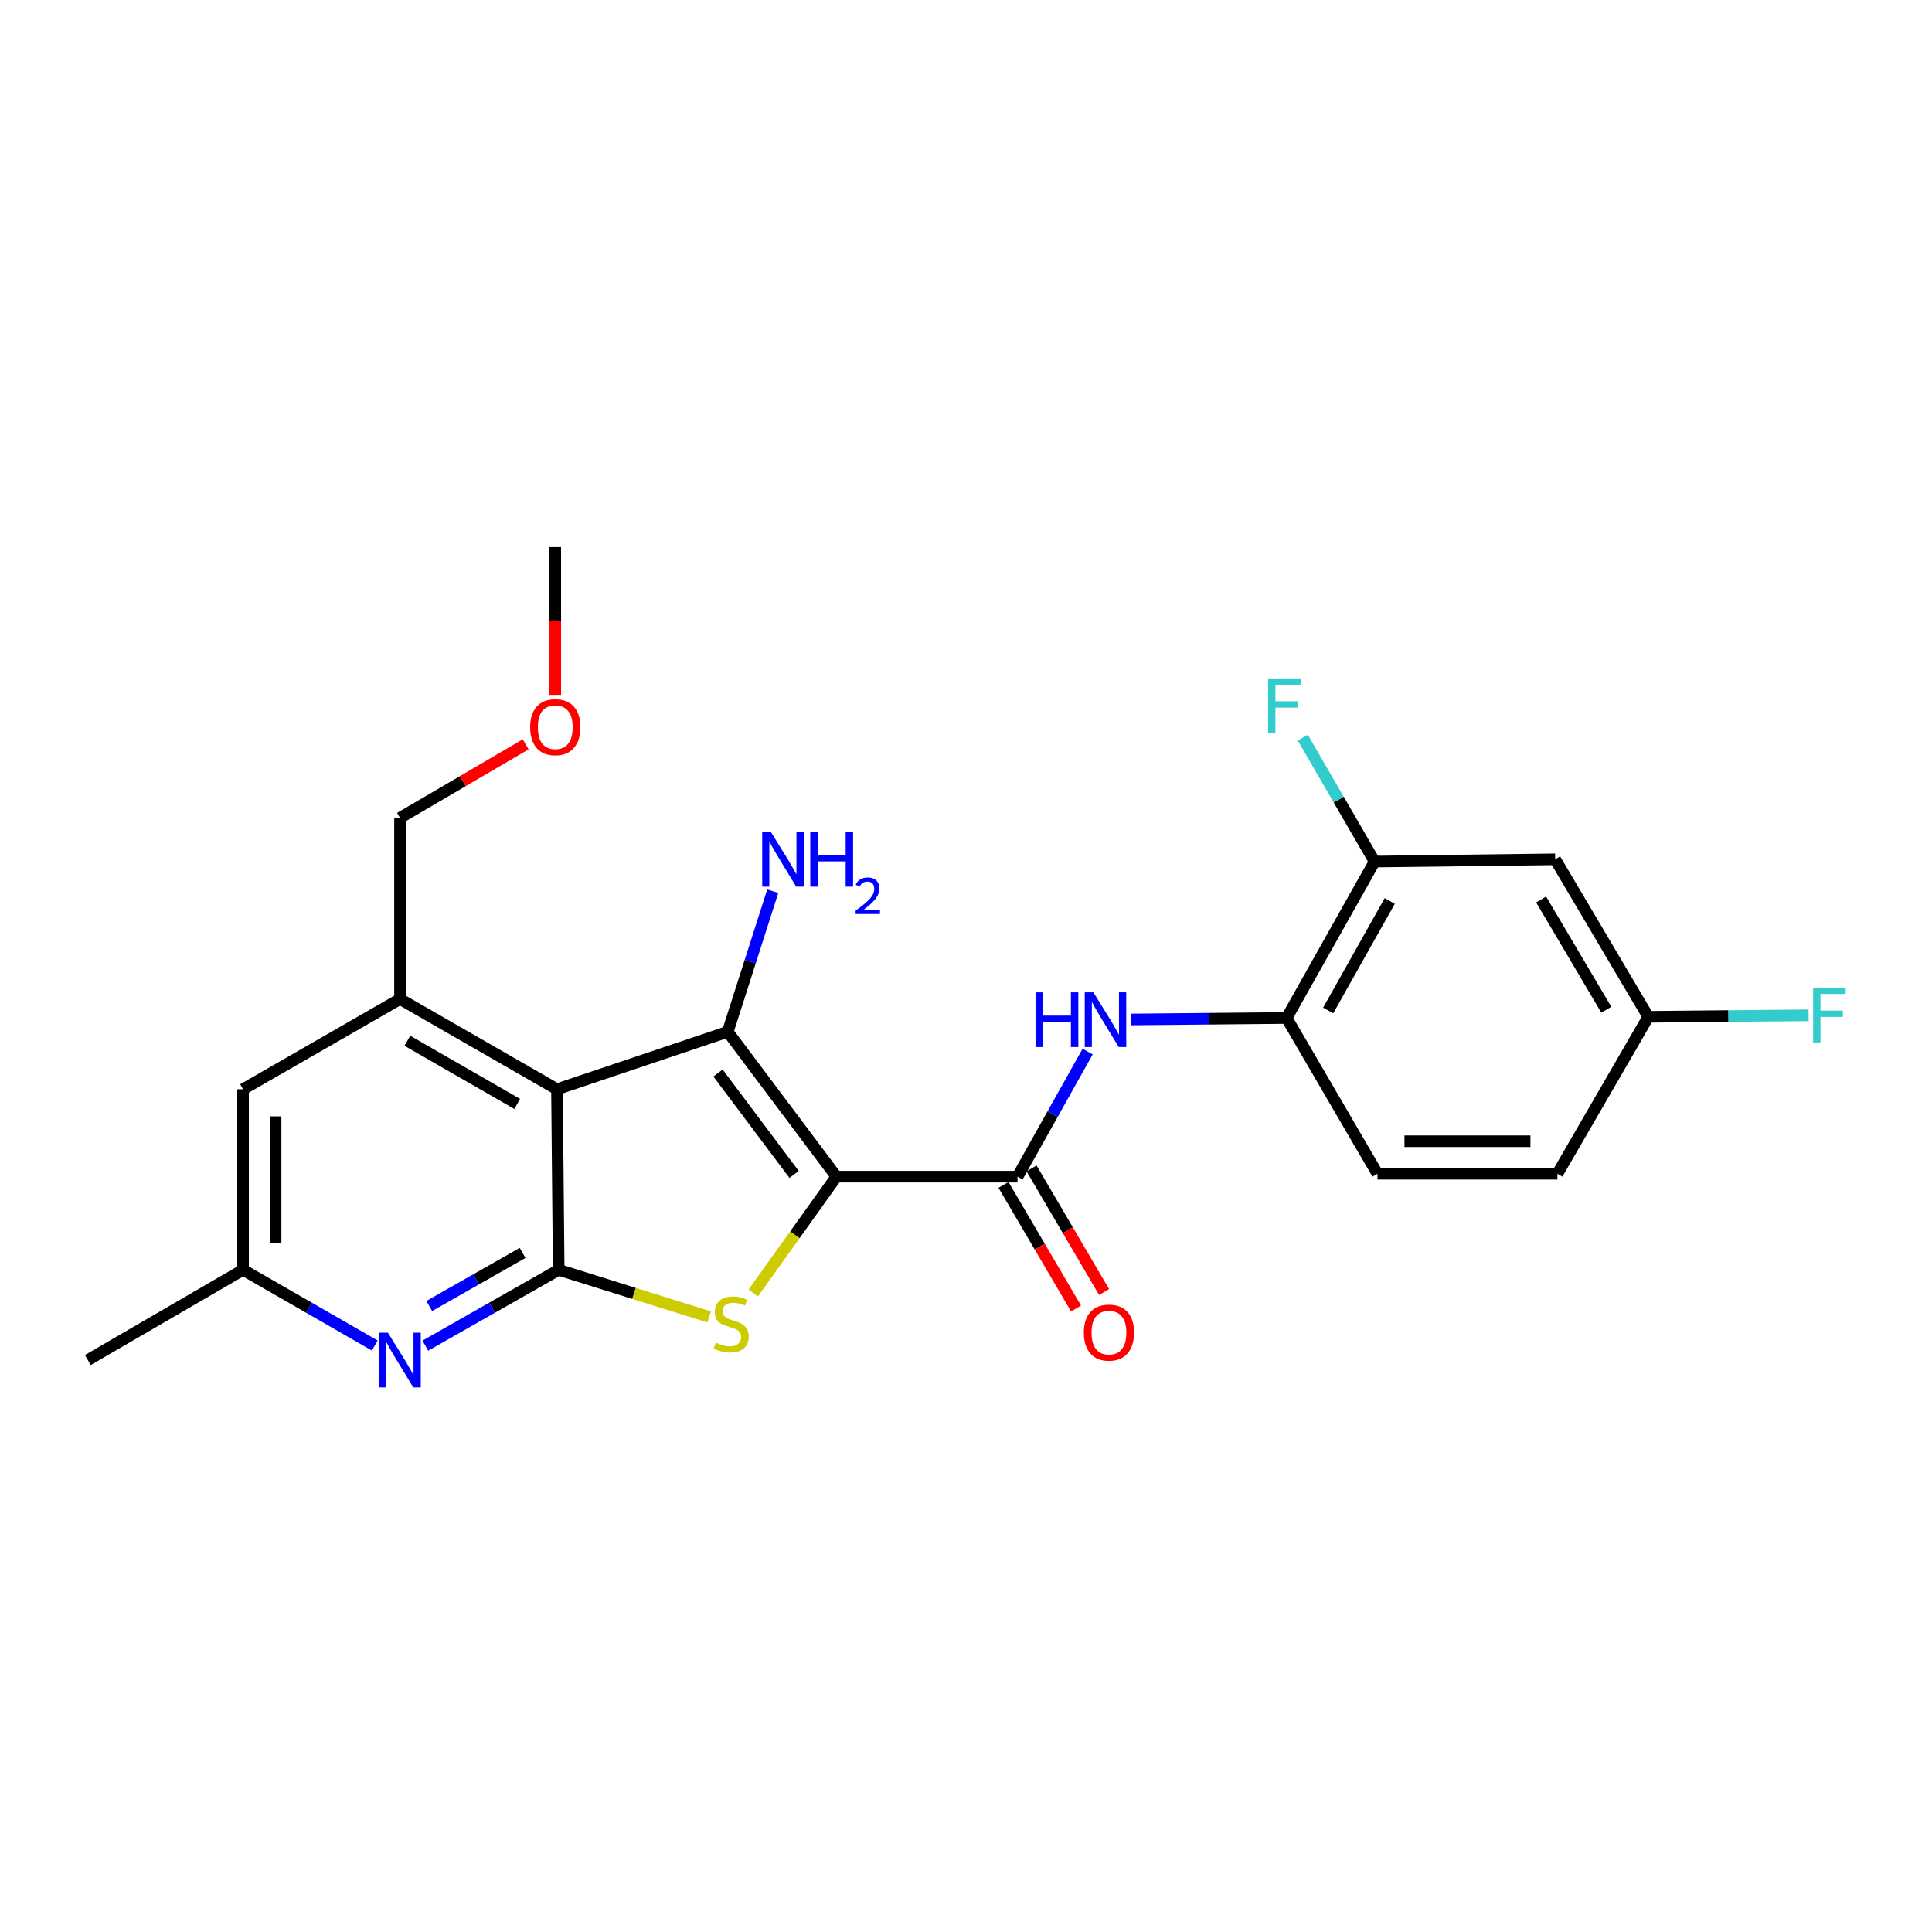 <?xml version='1.0' encoding='iso-8859-1'?>
<svg version='1.1' baseProfile='full'
              xmlns='http://www.w3.org/2000/svg'
                      xmlns:rdkit='http://www.rdkit.org/xml'
                      xmlns:xlink='http://www.w3.org/1999/xlink'
                  xml:space='preserve'
width='1000px' height='1000px' viewBox='0 0 1000 1000'>
<!-- END OF HEADER -->
<rect style='opacity:1.0;fill:#FFFFFF;stroke:none' width='1000' height='1000' x='0' y='0'> </rect>
<path class='bond-0' d='M 432.931,609.036 L 376.678,534.044' style='fill:none;fill-rule:evenodd;stroke:#000000;stroke-width:6px;stroke-linecap:butt;stroke-linejoin:miter;stroke-opacity:1' />
<path class='bond-0' d='M 411.023,607.892 L 371.645,555.398' style='fill:none;fill-rule:evenodd;stroke:#000000;stroke-width:6px;stroke-linecap:butt;stroke-linejoin:miter;stroke-opacity:1' />
<path class='bond-2' d='M 432.931,609.036 L 411.409,639.139' style='fill:none;fill-rule:evenodd;stroke:#000000;stroke-width:6px;stroke-linecap:butt;stroke-linejoin:miter;stroke-opacity:1' />
<path class='bond-2' d='M 411.409,639.139 L 389.886,669.242' style='fill:none;fill-rule:evenodd;stroke:#CCCC00;stroke-width:6px;stroke-linecap:butt;stroke-linejoin:miter;stroke-opacity:1' />
<path class='bond-4' d='M 432.931,609.036 L 526.671,609.036' style='fill:none;fill-rule:evenodd;stroke:#000000;stroke-width:6px;stroke-linecap:butt;stroke-linejoin:miter;stroke-opacity:1' />
<path class='bond-1' d='M 376.678,534.044 L 288.289,563.794' style='fill:none;fill-rule:evenodd;stroke:#000000;stroke-width:6px;stroke-linecap:butt;stroke-linejoin:miter;stroke-opacity:1' />
<path class='bond-14' d='M 376.678,534.044 L 388.326,497.662' style='fill:none;fill-rule:evenodd;stroke:#000000;stroke-width:6px;stroke-linecap:butt;stroke-linejoin:miter;stroke-opacity:1' />
<path class='bond-14' d='M 388.326,497.662 L 399.975,461.28' style='fill:none;fill-rule:evenodd;stroke:#0000FF;stroke-width:6px;stroke-linecap:butt;stroke-linejoin:miter;stroke-opacity:1' />
<path class='bond-6' d='M 288.289,563.794 L 207.048,517.083' style='fill:none;fill-rule:evenodd;stroke:#000000;stroke-width:6px;stroke-linecap:butt;stroke-linejoin:miter;stroke-opacity:1' />
<path class='bond-6' d='M 267.71,571.386 L 210.841,538.688' style='fill:none;fill-rule:evenodd;stroke:#000000;stroke-width:6px;stroke-linecap:butt;stroke-linejoin:miter;stroke-opacity:1' />
<path class='bond-24' d='M 288.289,563.794 L 289.178,657.263' style='fill:none;fill-rule:evenodd;stroke:#000000;stroke-width:6px;stroke-linecap:butt;stroke-linejoin:miter;stroke-opacity:1' />
<path class='bond-3' d='M 367.046,681.641 L 328.112,669.452' style='fill:none;fill-rule:evenodd;stroke:#CCCC00;stroke-width:6px;stroke-linecap:butt;stroke-linejoin:miter;stroke-opacity:1' />
<path class='bond-3' d='M 328.112,669.452 L 289.178,657.263' style='fill:none;fill-rule:evenodd;stroke:#000000;stroke-width:6px;stroke-linecap:butt;stroke-linejoin:miter;stroke-opacity:1' />
<path class='bond-5' d='M 289.178,657.263 L 254.664,676.888' style='fill:none;fill-rule:evenodd;stroke:#000000;stroke-width:6px;stroke-linecap:butt;stroke-linejoin:miter;stroke-opacity:1' />
<path class='bond-5' d='M 254.664,676.888 L 220.15,696.514' style='fill:none;fill-rule:evenodd;stroke:#0000FF;stroke-width:6px;stroke-linecap:butt;stroke-linejoin:miter;stroke-opacity:1' />
<path class='bond-5' d='M 270.5,648.512 L 246.34,662.25' style='fill:none;fill-rule:evenodd;stroke:#000000;stroke-width:6px;stroke-linecap:butt;stroke-linejoin:miter;stroke-opacity:1' />
<path class='bond-5' d='M 246.34,662.25 L 222.181,675.988' style='fill:none;fill-rule:evenodd;stroke:#0000FF;stroke-width:6px;stroke-linecap:butt;stroke-linejoin:miter;stroke-opacity:1' />
<path class='bond-7' d='M 526.671,609.036 L 544.817,576.66' style='fill:none;fill-rule:evenodd;stroke:#000000;stroke-width:6px;stroke-linecap:butt;stroke-linejoin:miter;stroke-opacity:1' />
<path class='bond-7' d='M 544.817,576.66 L 562.962,544.283' style='fill:none;fill-rule:evenodd;stroke:#0000FF;stroke-width:6px;stroke-linecap:butt;stroke-linejoin:miter;stroke-opacity:1' />
<path class='bond-13' d='M 519.409,613.297 L 538.182,645.29' style='fill:none;fill-rule:evenodd;stroke:#000000;stroke-width:6px;stroke-linecap:butt;stroke-linejoin:miter;stroke-opacity:1' />
<path class='bond-13' d='M 538.182,645.29 L 556.954,677.282' style='fill:none;fill-rule:evenodd;stroke:#FF0000;stroke-width:6px;stroke-linecap:butt;stroke-linejoin:miter;stroke-opacity:1' />
<path class='bond-13' d='M 533.933,604.775 L 552.705,636.768' style='fill:none;fill-rule:evenodd;stroke:#000000;stroke-width:6px;stroke-linecap:butt;stroke-linejoin:miter;stroke-opacity:1' />
<path class='bond-13' d='M 552.705,636.768 L 571.478,668.76' style='fill:none;fill-rule:evenodd;stroke:#FF0000;stroke-width:6px;stroke-linecap:butt;stroke-linejoin:miter;stroke-opacity:1' />
<path class='bond-12' d='M 193.966,696.444 L 159.886,676.853' style='fill:none;fill-rule:evenodd;stroke:#0000FF;stroke-width:6px;stroke-linecap:butt;stroke-linejoin:miter;stroke-opacity:1' />
<path class='bond-12' d='M 159.886,676.853 L 125.807,657.263' style='fill:none;fill-rule:evenodd;stroke:#000000;stroke-width:6px;stroke-linecap:butt;stroke-linejoin:miter;stroke-opacity:1' />
<path class='bond-11' d='M 207.048,517.083 L 125.807,563.794' style='fill:none;fill-rule:evenodd;stroke:#000000;stroke-width:6px;stroke-linecap:butt;stroke-linejoin:miter;stroke-opacity:1' />
<path class='bond-19' d='M 207.048,517.083 L 207.048,423.334' style='fill:none;fill-rule:evenodd;stroke:#000000;stroke-width:6px;stroke-linecap:butt;stroke-linejoin:miter;stroke-opacity:1' />
<path class='bond-8' d='M 585.287,527.671 L 625.62,527.289' style='fill:none;fill-rule:evenodd;stroke:#0000FF;stroke-width:6px;stroke-linecap:butt;stroke-linejoin:miter;stroke-opacity:1' />
<path class='bond-8' d='M 625.62,527.289 L 665.953,526.906' style='fill:none;fill-rule:evenodd;stroke:#000000;stroke-width:6px;stroke-linecap:butt;stroke-linejoin:miter;stroke-opacity:1' />
<path class='bond-9' d='M 665.953,526.906 L 711.494,445.946' style='fill:none;fill-rule:evenodd;stroke:#000000;stroke-width:6px;stroke-linecap:butt;stroke-linejoin:miter;stroke-opacity:1' />
<path class='bond-9' d='M 687.461,523.018 L 719.34,466.346' style='fill:none;fill-rule:evenodd;stroke:#000000;stroke-width:6px;stroke-linecap:butt;stroke-linejoin:miter;stroke-opacity:1' />
<path class='bond-15' d='M 665.953,526.906 L 712.982,607.539' style='fill:none;fill-rule:evenodd;stroke:#000000;stroke-width:6px;stroke-linecap:butt;stroke-linejoin:miter;stroke-opacity:1' />
<path class='bond-10' d='M 711.494,445.946 L 804.944,444.776' style='fill:none;fill-rule:evenodd;stroke:#000000;stroke-width:6px;stroke-linecap:butt;stroke-linejoin:miter;stroke-opacity:1' />
<path class='bond-17' d='M 711.494,445.946 L 692.911,413.869' style='fill:none;fill-rule:evenodd;stroke:#000000;stroke-width:6px;stroke-linecap:butt;stroke-linejoin:miter;stroke-opacity:1' />
<path class='bond-17' d='M 692.911,413.869 L 674.327,381.793' style='fill:none;fill-rule:evenodd;stroke:#33CCCC;stroke-width:6px;stroke-linecap:butt;stroke-linejoin:miter;stroke-opacity:1' />
<path class='bond-26' d='M 804.944,444.776 L 853.152,526.298' style='fill:none;fill-rule:evenodd;stroke:#000000;stroke-width:6px;stroke-linecap:butt;stroke-linejoin:miter;stroke-opacity:1' />
<path class='bond-26' d='M 797.68,465.576 L 831.426,522.641' style='fill:none;fill-rule:evenodd;stroke:#000000;stroke-width:6px;stroke-linecap:butt;stroke-linejoin:miter;stroke-opacity:1' />
<path class='bond-25' d='M 125.807,563.794 L 125.807,657.263' style='fill:none;fill-rule:evenodd;stroke:#000000;stroke-width:6px;stroke-linecap:butt;stroke-linejoin:miter;stroke-opacity:1' />
<path class='bond-25' d='M 142.647,577.814 L 142.647,643.242' style='fill:none;fill-rule:evenodd;stroke:#000000;stroke-width:6px;stroke-linecap:butt;stroke-linejoin:miter;stroke-opacity:1' />
<path class='bond-22' d='M 125.807,657.263 L 45.455,703.964' style='fill:none;fill-rule:evenodd;stroke:#000000;stroke-width:6px;stroke-linecap:butt;stroke-linejoin:miter;stroke-opacity:1' />
<path class='bond-18' d='M 712.982,607.539 L 806.113,607.539' style='fill:none;fill-rule:evenodd;stroke:#000000;stroke-width:6px;stroke-linecap:butt;stroke-linejoin:miter;stroke-opacity:1' />
<path class='bond-18' d='M 726.951,590.7 L 792.144,590.7' style='fill:none;fill-rule:evenodd;stroke:#000000;stroke-width:6px;stroke-linecap:butt;stroke-linejoin:miter;stroke-opacity:1' />
<path class='bond-16' d='M 853.152,526.298 L 806.113,607.539' style='fill:none;fill-rule:evenodd;stroke:#000000;stroke-width:6px;stroke-linecap:butt;stroke-linejoin:miter;stroke-opacity:1' />
<path class='bond-20' d='M 853.152,526.298 L 894.64,525.901' style='fill:none;fill-rule:evenodd;stroke:#000000;stroke-width:6px;stroke-linecap:butt;stroke-linejoin:miter;stroke-opacity:1' />
<path class='bond-20' d='M 894.64,525.901 L 936.128,525.503' style='fill:none;fill-rule:evenodd;stroke:#33CCCC;stroke-width:6px;stroke-linecap:butt;stroke-linejoin:miter;stroke-opacity:1' />
<path class='bond-21' d='M 207.048,423.334 L 239.565,404.305' style='fill:none;fill-rule:evenodd;stroke:#000000;stroke-width:6px;stroke-linecap:butt;stroke-linejoin:miter;stroke-opacity:1' />
<path class='bond-21' d='M 239.565,404.305 L 272.082,385.275' style='fill:none;fill-rule:evenodd;stroke:#FF0000;stroke-width:6px;stroke-linecap:butt;stroke-linejoin:miter;stroke-opacity:1' />
<path class='bond-23' d='M 287.41,359.657 L 287.41,321.41' style='fill:none;fill-rule:evenodd;stroke:#FF0000;stroke-width:6px;stroke-linecap:butt;stroke-linejoin:miter;stroke-opacity:1' />
<path class='bond-23' d='M 287.41,321.41 L 287.41,283.164' style='fill:none;fill-rule:evenodd;stroke:#000000;stroke-width:6px;stroke-linecap:butt;stroke-linejoin:miter;stroke-opacity:1' />
<path  class='atom-3' d='M 370.465 694.936
Q 370.785 695.056, 372.105 695.616
Q 373.425 696.176, 374.865 696.536
Q 376.345 696.856, 377.785 696.856
Q 380.465 696.856, 382.025 695.576
Q 383.585 694.256, 383.585 691.976
Q 383.585 690.416, 382.785 689.456
Q 382.025 688.496, 380.825 687.976
Q 379.625 687.456, 377.625 686.856
Q 375.105 686.096, 373.585 685.376
Q 372.105 684.656, 371.025 683.136
Q 369.985 681.616, 369.985 679.056
Q 369.985 675.496, 372.385 673.296
Q 374.825 671.096, 379.625 671.096
Q 382.905 671.096, 386.625 672.656
L 385.705 675.736
Q 382.305 674.336, 379.745 674.336
Q 376.985 674.336, 375.465 675.496
Q 373.945 676.616, 373.985 678.576
Q 373.985 680.096, 374.745 681.016
Q 375.545 681.936, 376.665 682.456
Q 377.825 682.976, 379.745 683.576
Q 382.305 684.376, 383.825 685.176
Q 385.345 685.976, 386.425 687.616
Q 387.545 689.216, 387.545 691.976
Q 387.545 695.896, 384.905 698.016
Q 382.305 700.096, 377.945 700.096
Q 375.425 700.096, 373.505 699.536
Q 371.625 699.016, 369.385 698.096
L 370.465 694.936
' fill='#CCCC00'/>
<path  class='atom-6' d='M 200.788 689.804
L 210.068 704.804
Q 210.988 706.284, 212.468 708.964
Q 213.948 711.644, 214.028 711.804
L 214.028 689.804
L 217.788 689.804
L 217.788 718.124
L 213.908 718.124
L 203.948 701.724
Q 202.788 699.804, 201.548 697.604
Q 200.348 695.404, 199.988 694.724
L 199.988 718.124
L 196.308 718.124
L 196.308 689.804
L 200.788 689.804
' fill='#0000FF'/>
<path  class='atom-8' d='M 535.983 513.635
L 539.823 513.635
L 539.823 525.675
L 554.303 525.675
L 554.303 513.635
L 558.143 513.635
L 558.143 541.955
L 554.303 541.955
L 554.303 528.875
L 539.823 528.875
L 539.823 541.955
L 535.983 541.955
L 535.983 513.635
' fill='#0000FF'/>
<path  class='atom-8' d='M 565.943 513.635
L 575.223 528.635
Q 576.143 530.115, 577.623 532.795
Q 579.103 535.475, 579.183 535.635
L 579.183 513.635
L 582.943 513.635
L 582.943 541.955
L 579.063 541.955
L 569.103 525.555
Q 567.943 523.635, 566.703 521.435
Q 565.503 519.235, 565.143 518.555
L 565.143 541.955
L 561.463 541.955
L 561.463 513.635
L 565.943 513.635
' fill='#0000FF'/>
<path  class='atom-14' d='M 560.99 689.759
Q 560.99 682.959, 564.35 679.159
Q 567.71 675.359, 573.99 675.359
Q 580.27 675.359, 583.63 679.159
Q 586.99 682.959, 586.99 689.759
Q 586.99 696.639, 583.59 700.559
Q 580.19 704.439, 573.99 704.439
Q 567.75 704.439, 564.35 700.559
Q 560.99 696.679, 560.99 689.759
M 573.99 701.239
Q 578.31 701.239, 580.63 698.359
Q 582.99 695.439, 582.99 689.759
Q 582.99 684.199, 580.63 681.399
Q 578.31 678.559, 573.99 678.559
Q 569.67 678.559, 567.31 681.359
Q 564.99 684.159, 564.99 689.759
Q 564.99 695.479, 567.31 698.359
Q 569.67 701.239, 573.99 701.239
' fill='#FF0000'/>
<path  class='atom-15' d='M 398.998 430.616
L 408.278 445.616
Q 409.198 447.096, 410.678 449.776
Q 412.158 452.456, 412.238 452.616
L 412.238 430.616
L 415.998 430.616
L 415.998 458.936
L 412.118 458.936
L 402.158 442.536
Q 400.998 440.616, 399.758 438.416
Q 398.558 436.216, 398.198 435.536
L 398.198 458.936
L 394.518 458.936
L 394.518 430.616
L 398.998 430.616
' fill='#0000FF'/>
<path  class='atom-15' d='M 419.398 430.616
L 423.238 430.616
L 423.238 442.656
L 437.718 442.656
L 437.718 430.616
L 441.558 430.616
L 441.558 458.936
L 437.718 458.936
L 437.718 445.856
L 423.238 445.856
L 423.238 458.936
L 419.398 458.936
L 419.398 430.616
' fill='#0000FF'/>
<path  class='atom-15' d='M 442.931 457.943
Q 443.618 456.174, 445.254 455.197
Q 446.891 454.194, 449.162 454.194
Q 451.986 454.194, 453.57 455.725
Q 455.154 457.256, 455.154 459.976
Q 455.154 462.748, 453.095 465.335
Q 451.062 467.922, 446.838 470.984
L 455.471 470.984
L 455.471 473.096
L 442.878 473.096
L 442.878 471.328
Q 446.363 468.846, 448.422 466.998
Q 450.508 465.15, 451.511 463.487
Q 452.514 461.824, 452.514 460.108
Q 452.514 458.312, 451.617 457.309
Q 450.719 456.306, 449.162 456.306
Q 447.657 456.306, 446.654 456.913
Q 445.65 457.52, 444.938 458.867
L 442.931 457.943
' fill='#0000FF'/>
<path  class='atom-18' d='M 656.354 351.143
L 673.194 351.143
L 673.194 354.383
L 660.154 354.383
L 660.154 362.983
L 671.754 362.983
L 671.754 366.263
L 660.154 366.263
L 660.154 379.463
L 656.354 379.463
L 656.354 351.143
' fill='#33CCCC'/>
<path  class='atom-21' d='M 938.471 511.24
L 955.311 511.24
L 955.311 514.48
L 942.271 514.48
L 942.271 523.08
L 953.871 523.08
L 953.871 526.36
L 942.271 526.36
L 942.271 539.56
L 938.471 539.56
L 938.471 511.24
' fill='#33CCCC'/>
<path  class='atom-22' d='M 274.41 376.385
Q 274.41 369.585, 277.77 365.785
Q 281.13 361.985, 287.41 361.985
Q 293.69 361.985, 297.05 365.785
Q 300.41 369.585, 300.41 376.385
Q 300.41 383.265, 297.01 387.185
Q 293.61 391.065, 287.41 391.065
Q 281.17 391.065, 277.77 387.185
Q 274.41 383.305, 274.41 376.385
M 287.41 387.865
Q 291.73 387.865, 294.05 384.985
Q 296.41 382.065, 296.41 376.385
Q 296.41 370.825, 294.05 368.025
Q 291.73 365.185, 287.41 365.185
Q 283.09 365.185, 280.73 367.985
Q 278.41 370.785, 278.41 376.385
Q 278.41 382.105, 280.73 384.985
Q 283.09 387.865, 287.41 387.865
' fill='#FF0000'/>
</svg>
